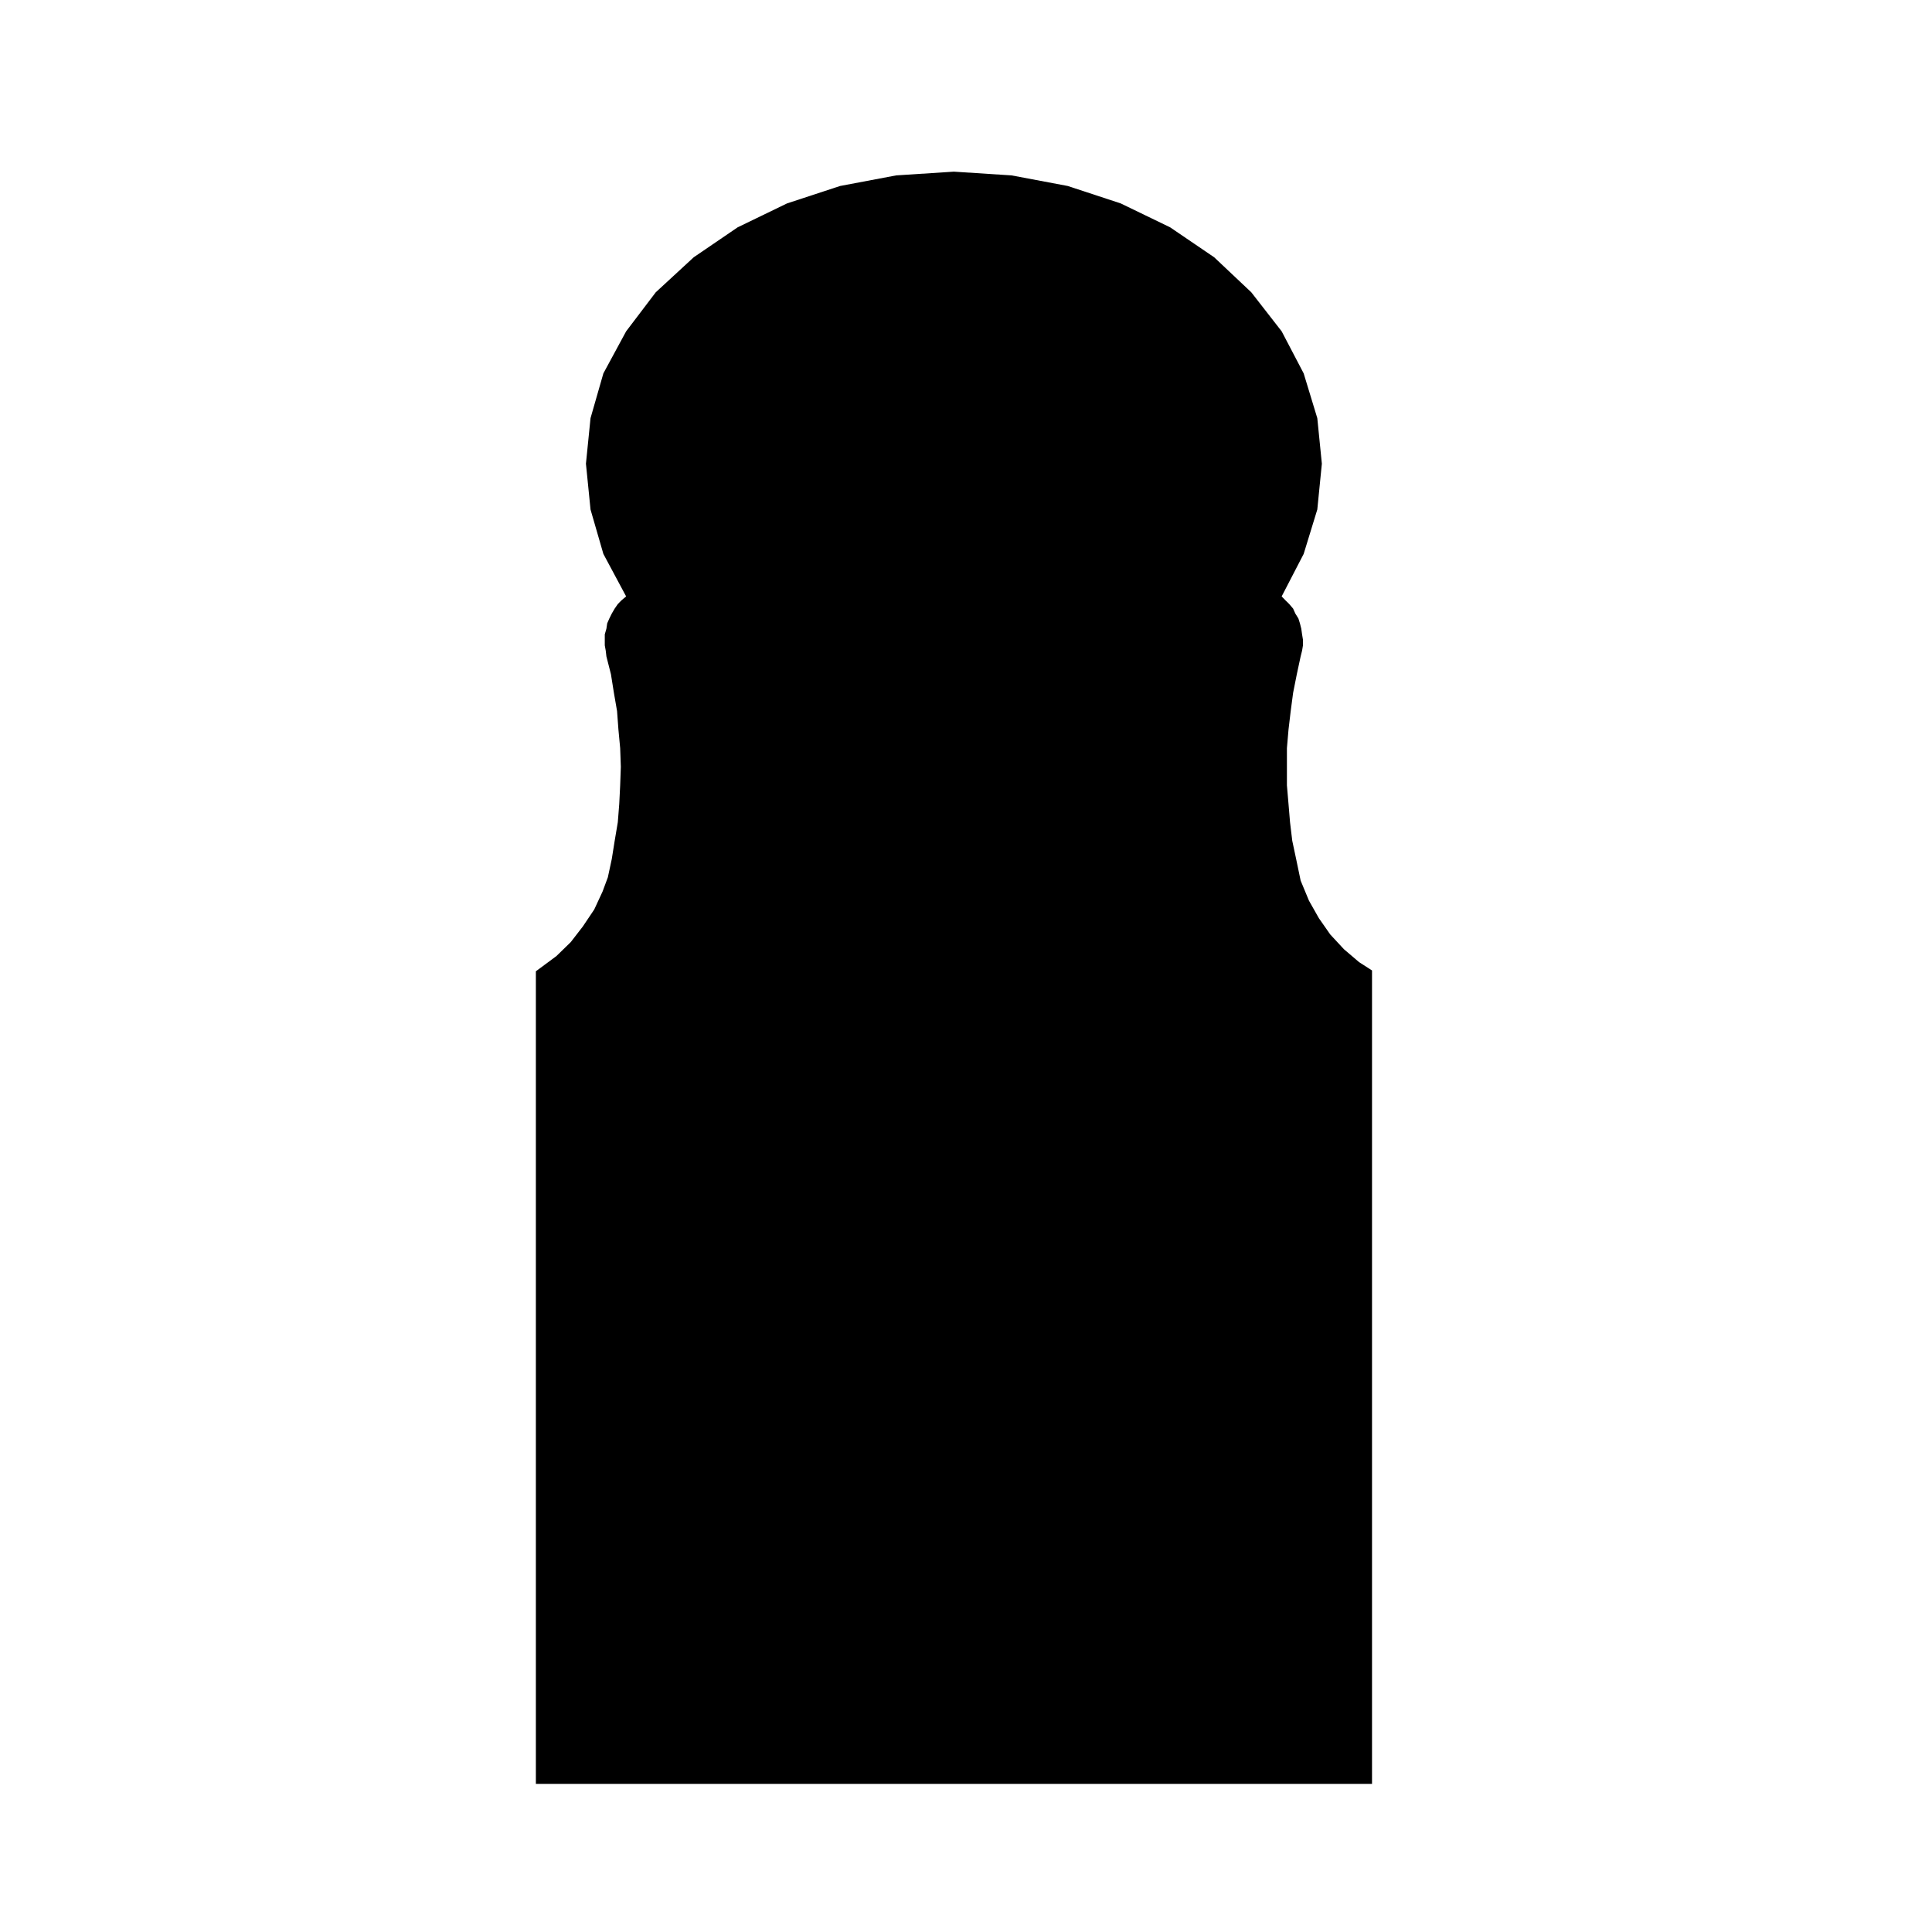 <?xml version="1.0" encoding="UTF-8"?>
<!-- Uploaded to: ICON Repo, www.iconrepo.com, Generator: ICON Repo Mixer Tools -->
<svg fill="#000000" width="800px" height="800px" version="1.1" viewBox="144 144 512 512" xmlns="http://www.w3.org/2000/svg">
 <path d="m507.6 401.18-3.422-2.199-4.016-3.422-3.637-3.918-3.008-4.312-2.625-4.637-2.207-5.32-1.195-5.727-1.027-4.832-0.59-4.918-0.402-4.828-0.422-4.938v-9.859l0.422-4.922 0.582-4.926 0.637-4.809 0.98-4.93 1.016-4.727 0.379-1.516 0.234-1.406v-1.5l-0.234-1.418-0.211-1.504-0.359-1.418-0.402-1.285-0.812-1.309-0.59-1.316-1.027-1.203-1.016-1.004-0.992-1.02 5.832-11.258 3.613-11.773 1.207-12.141-1.207-12.07-3.613-11.867-5.832-11.145-8.051-10.344-9.824-9.27-11.68-7.945-13.094-6.336-14.043-4.621-14.883-2.805-15.301-0.992-15.289 0.992-14.852 2.805-14.066 4.621-13.086 6.336-11.652 7.945-10.047 9.27-7.852 10.344-6.031 11.145-3.406 11.867-1.215 12.07 1.215 12.141 3.406 11.773 6.031 11.258-1.215 1.02-0.992 1.004-0.828 1.203-0.77 1.316-0.648 1.309-0.566 1.285-0.211 1.418-0.43 1.504v2.918l0.254 1.406 0.176 1.516 1.203 4.727 0.785 4.93 0.832 4.809 0.367 4.926 0.461 4.922 0.176 4.934-0.176 4.926-0.246 4.938-0.379 4.828-0.828 4.918-0.77 4.832-1.039 4.844-1.406 3.785-2.203 4.746-3.023 4.504-3.199 4.141-3.816 3.715-5.43 4.019v215.34h221.59z"/>
</svg>